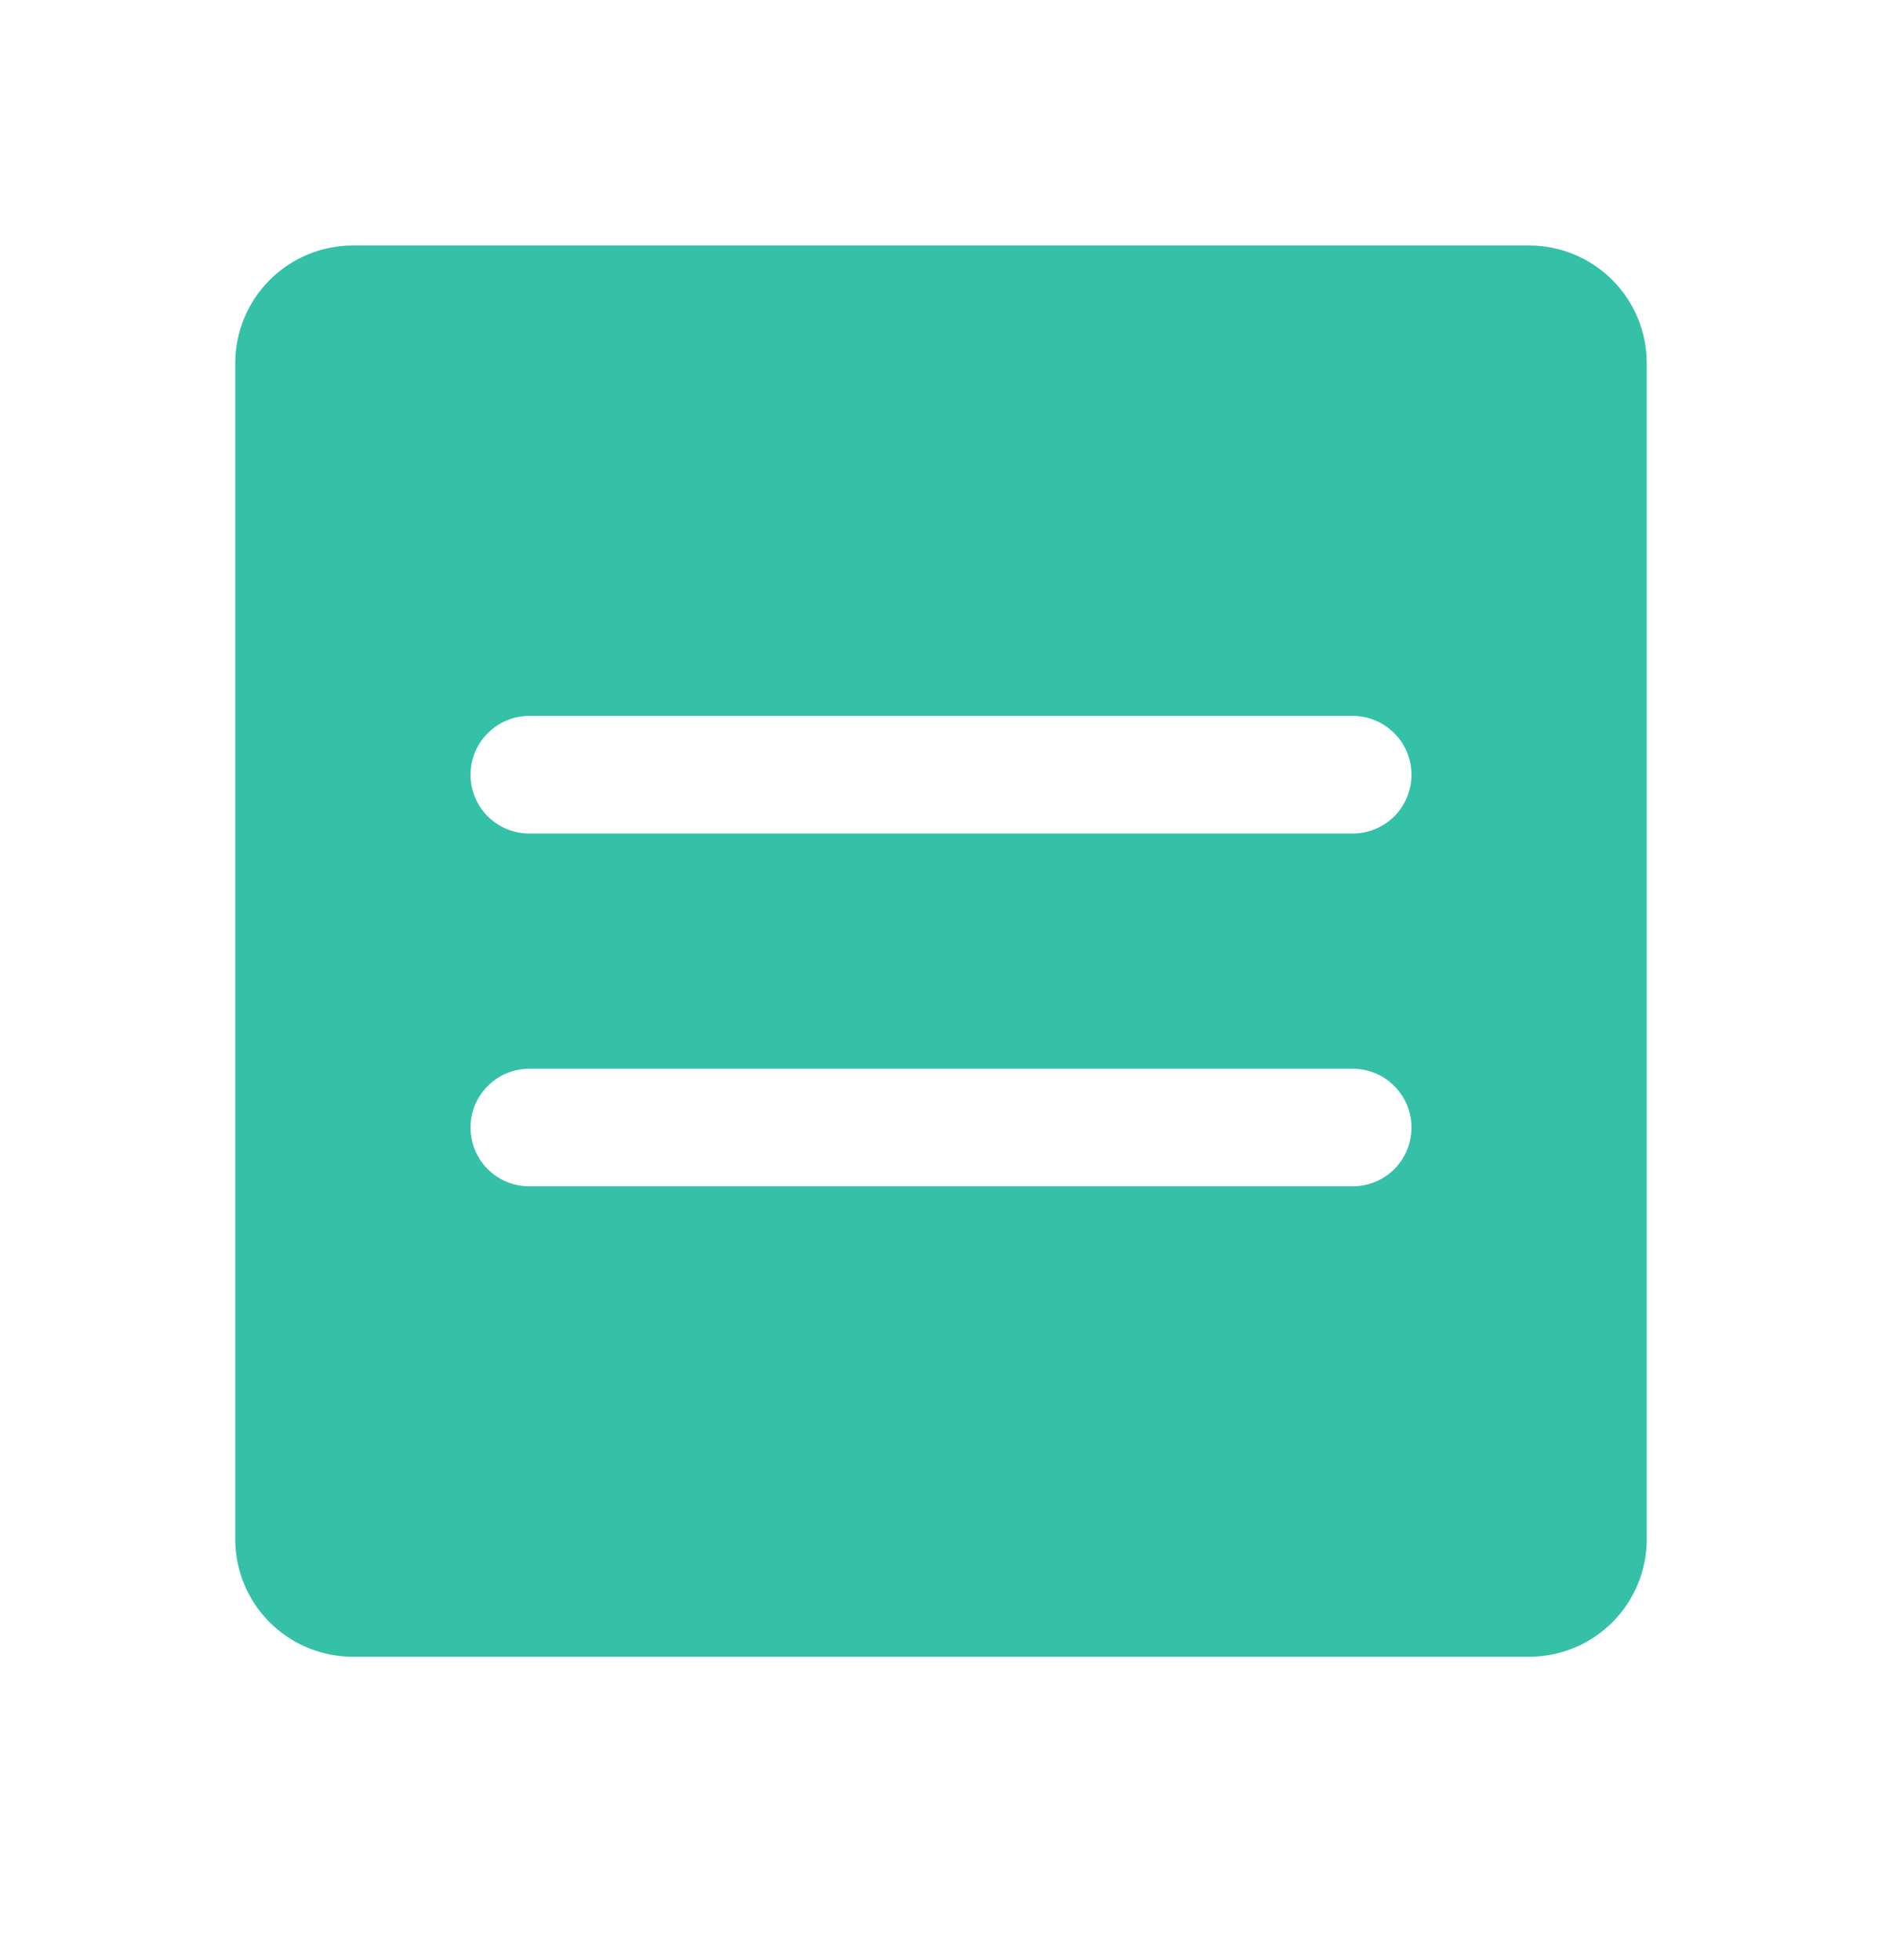 <svg width="24" height="25" viewBox="0 0 24 25" fill="none" xmlns="http://www.w3.org/2000/svg">
<g clip-path="url(#clip0_1790_19890)">
<path d="M19.5 3.131H4.5C4.102 3.131 3.721 3.289 3.439 3.571C3.158 3.852 3 4.234 3 4.631V19.631C3 20.029 3.158 20.411 3.439 20.692C3.721 20.973 4.102 21.131 4.5 21.131H19.5C19.898 21.131 20.279 20.973 20.561 20.692C20.842 20.411 21 20.029 21 19.631V4.631C21 4.234 20.842 3.852 20.561 3.571C20.279 3.289 19.898 3.131 19.5 3.131ZM17.25 15.131H6.75C6.551 15.131 6.36 15.052 6.22 14.912C6.079 14.771 6 14.58 6 14.381C6 14.182 6.079 13.992 6.22 13.851C6.36 13.71 6.551 13.631 6.75 13.631H17.25C17.449 13.631 17.64 13.71 17.78 13.851C17.921 13.992 18 14.182 18 14.381C18 14.58 17.921 14.771 17.78 14.912C17.64 15.052 17.449 15.131 17.25 15.131ZM17.25 10.631H6.75C6.551 10.631 6.36 10.552 6.22 10.412C6.079 10.271 6 10.08 6 9.881C6 9.682 6.079 9.492 6.22 9.351C6.36 9.21 6.551 9.131 6.75 9.131H17.25C17.449 9.131 17.64 9.21 17.78 9.351C17.921 9.492 18 9.682 18 9.881C18 10.08 17.921 10.271 17.78 10.412C17.64 10.552 17.449 10.631 17.25 10.631Z" fill="#34C1A8"/>
</g>
<defs>
<clipPath id="clip0_1790_19890">
<rect width="24" height="24" fill="white" transform="translate(0 0.131)"/>
</clipPath>
</defs>
</svg>
